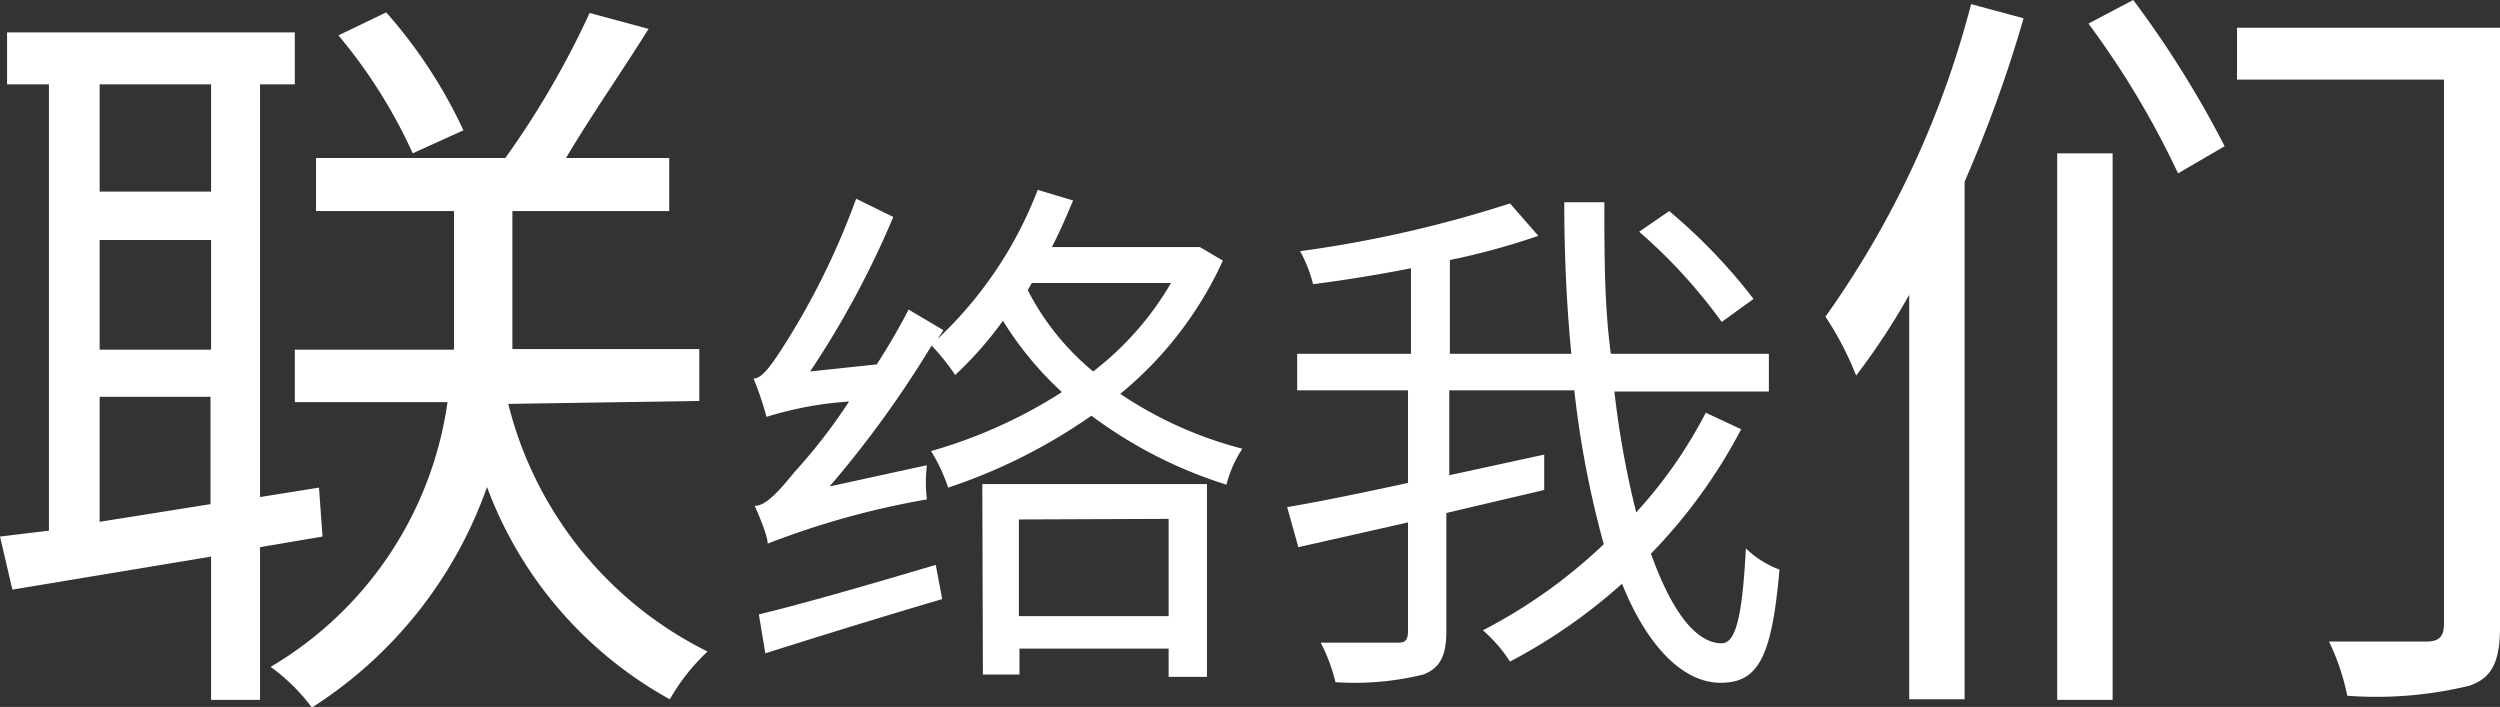 <svg xmlns="http://www.w3.org/2000/svg" viewBox="0 0 42.4 11.99"><rect x="0" y="0" width="42.4" height="11.99" fill="#333333" stroke="none"/><defs><style>.cls-1{fill:#fff;}</style></defs><title>联络我们</title><g id="圖層_2" data-name="圖層 2"><g id="圖層_1-2" data-name="圖層 1"><path class="cls-1" d="M4.41,9.28v2.59H3.58V9.44L.21,10,0,9.1.83,9V1.43H.12V.55H5v.88H4.41v7l1-.16.06.83ZM1.69,1.43V3.25H3.58V1.43Zm0,4.5H3.58V4.07H1.69Zm0,2.92,1.88-.3V6.73H1.69Zm6.93-2A6.42,6.42,0,0,0,12,11.05a3.47,3.47,0,0,0-.64.81,6.82,6.82,0,0,1-3.1-3.6A7.32,7.32,0,0,1,5.29,12a3.25,3.25,0,0,0-.7-.69,6.22,6.22,0,0,0,3-4.49H5V5.93H7.7c0-.29,0-.55,0-.81V3.58H5.36v-.9H8.57A15,15,0,0,0,10,.22l1,.27C10.53,1.24,10,2,9.6,2.68h1.75v.9H8.69V5.13c0,.26,0,.51,0,.79h3.17v.88ZM7,2.6a8.74,8.74,0,0,0-1.26-2L6.55.21a8.31,8.31,0,0,1,1.31,2Z"/><path class="cls-1" d="M20.74,4.42A6.31,6.31,0,0,1,19,6.68a6.71,6.71,0,0,0,2.07.93,2.05,2.05,0,0,0-.27.61,7.65,7.65,0,0,1-2.29-1.17,9.37,9.37,0,0,1-2.43,1.22,2.83,2.83,0,0,0-.29-.62,8.3,8.3,0,0,0,2.22-1,5.72,5.72,0,0,1-1-1.21,6.27,6.27,0,0,1-.81.92,3.75,3.75,0,0,0-.4-.5,17.87,17.87,0,0,1-1.73,2.39l1.65-.36a2.5,2.5,0,0,0,0,.58,14.05,14.05,0,0,0-2.7.75c0-.13-.14-.46-.22-.64.19,0,.41-.25.68-.58a9.38,9.38,0,0,0,.92-1.19A6,6,0,0,0,13,7.07a5.31,5.31,0,0,0-.22-.65c.15,0,.31-.24.51-.55a12.67,12.67,0,0,0,1.23-2.5l.63.31A15.64,15.64,0,0,1,13.74,6.3l1.13-.12c.2-.31.38-.62.54-.93l.59.35-.1.15A6.82,6.82,0,0,0,17.6,3.22l.6.18c-.11.26-.23.54-.36.79h2.38l.13,0Zm-7.87,6c.75-.18,1.89-.51,3-.84l.11.58c-1.05.31-2.15.65-3,.92Zm3.79-2.21h3.81v3.27h-.65V11H17.29v.44h-.62Zm.62.6v1.64h2.54V8.8Zm.15-3.89a4.38,4.38,0,0,0,1.11,1.38A5.16,5.16,0,0,0,19.86,4.8H17.5Z"/><path class="cls-1" d="M29.53,7.28A9,9,0,0,1,28,9.39c.34.95.75,1.52,1.2,1.52.24,0,.35-.46.41-1.61a1.62,1.62,0,0,0,.57.36c-.13,1.49-.36,1.92-1,1.92s-1.25-.63-1.67-1.68a9.39,9.39,0,0,1-1.9,1.32,2.52,2.52,0,0,0-.46-.53A8.87,8.87,0,0,0,27.2,9.23a16.73,16.73,0,0,1-.5-2.61H24.58V8.06l1.61-.35,0,.6-1.66.39v2c0,.43-.11.63-.39.74a4.91,4.91,0,0,1-1.49.13,3,3,0,0,0-.25-.67c.58,0,1.11,0,1.26,0s.22,0,.22-.21V8.86l-1.86.42-.19-.68c.54-.09,1.27-.24,2.05-.41V6.62H22V6h1.93V4.55c-.56.11-1.12.2-1.66.27a2.35,2.35,0,0,0-.22-.56,20.52,20.52,0,0,0,3.56-.81l.48.55a12.07,12.07,0,0,1-1.5.41V6h2.06c-.08-.82-.12-1.68-.12-2.57h.68c0,.9,0,1.76.11,2.57H30v.64H27.38a15.77,15.77,0,0,0,.37,2.05A7.82,7.82,0,0,0,28.93,7Zm-.33-1.82a9,9,0,0,0-1.4-1.53l.51-.35a9.46,9.46,0,0,1,1.43,1.49Z"/><path class="cls-1" d="M34.32.31a22.57,22.57,0,0,1-1,2.77v8.78h-.94V5a11.64,11.64,0,0,1-.9,1.37,5.35,5.35,0,0,0-.52-1A16.08,16.08,0,0,0,33.43.07Zm.57,2.29h.94v9.27h-.94ZM36.18,0a17.42,17.42,0,0,1,1.55,2.48l-.79.46A14.91,14.91,0,0,0,35.42.4ZM42.4,10.63c0,.6-.14.87-.52,1a6.68,6.68,0,0,1-2.07.17,3.92,3.92,0,0,0-.31-.92c.74,0,1.46,0,1.66,0s.29-.08.29-.3V1.35H37.94V.47H42.4Z"/></g></g></svg>